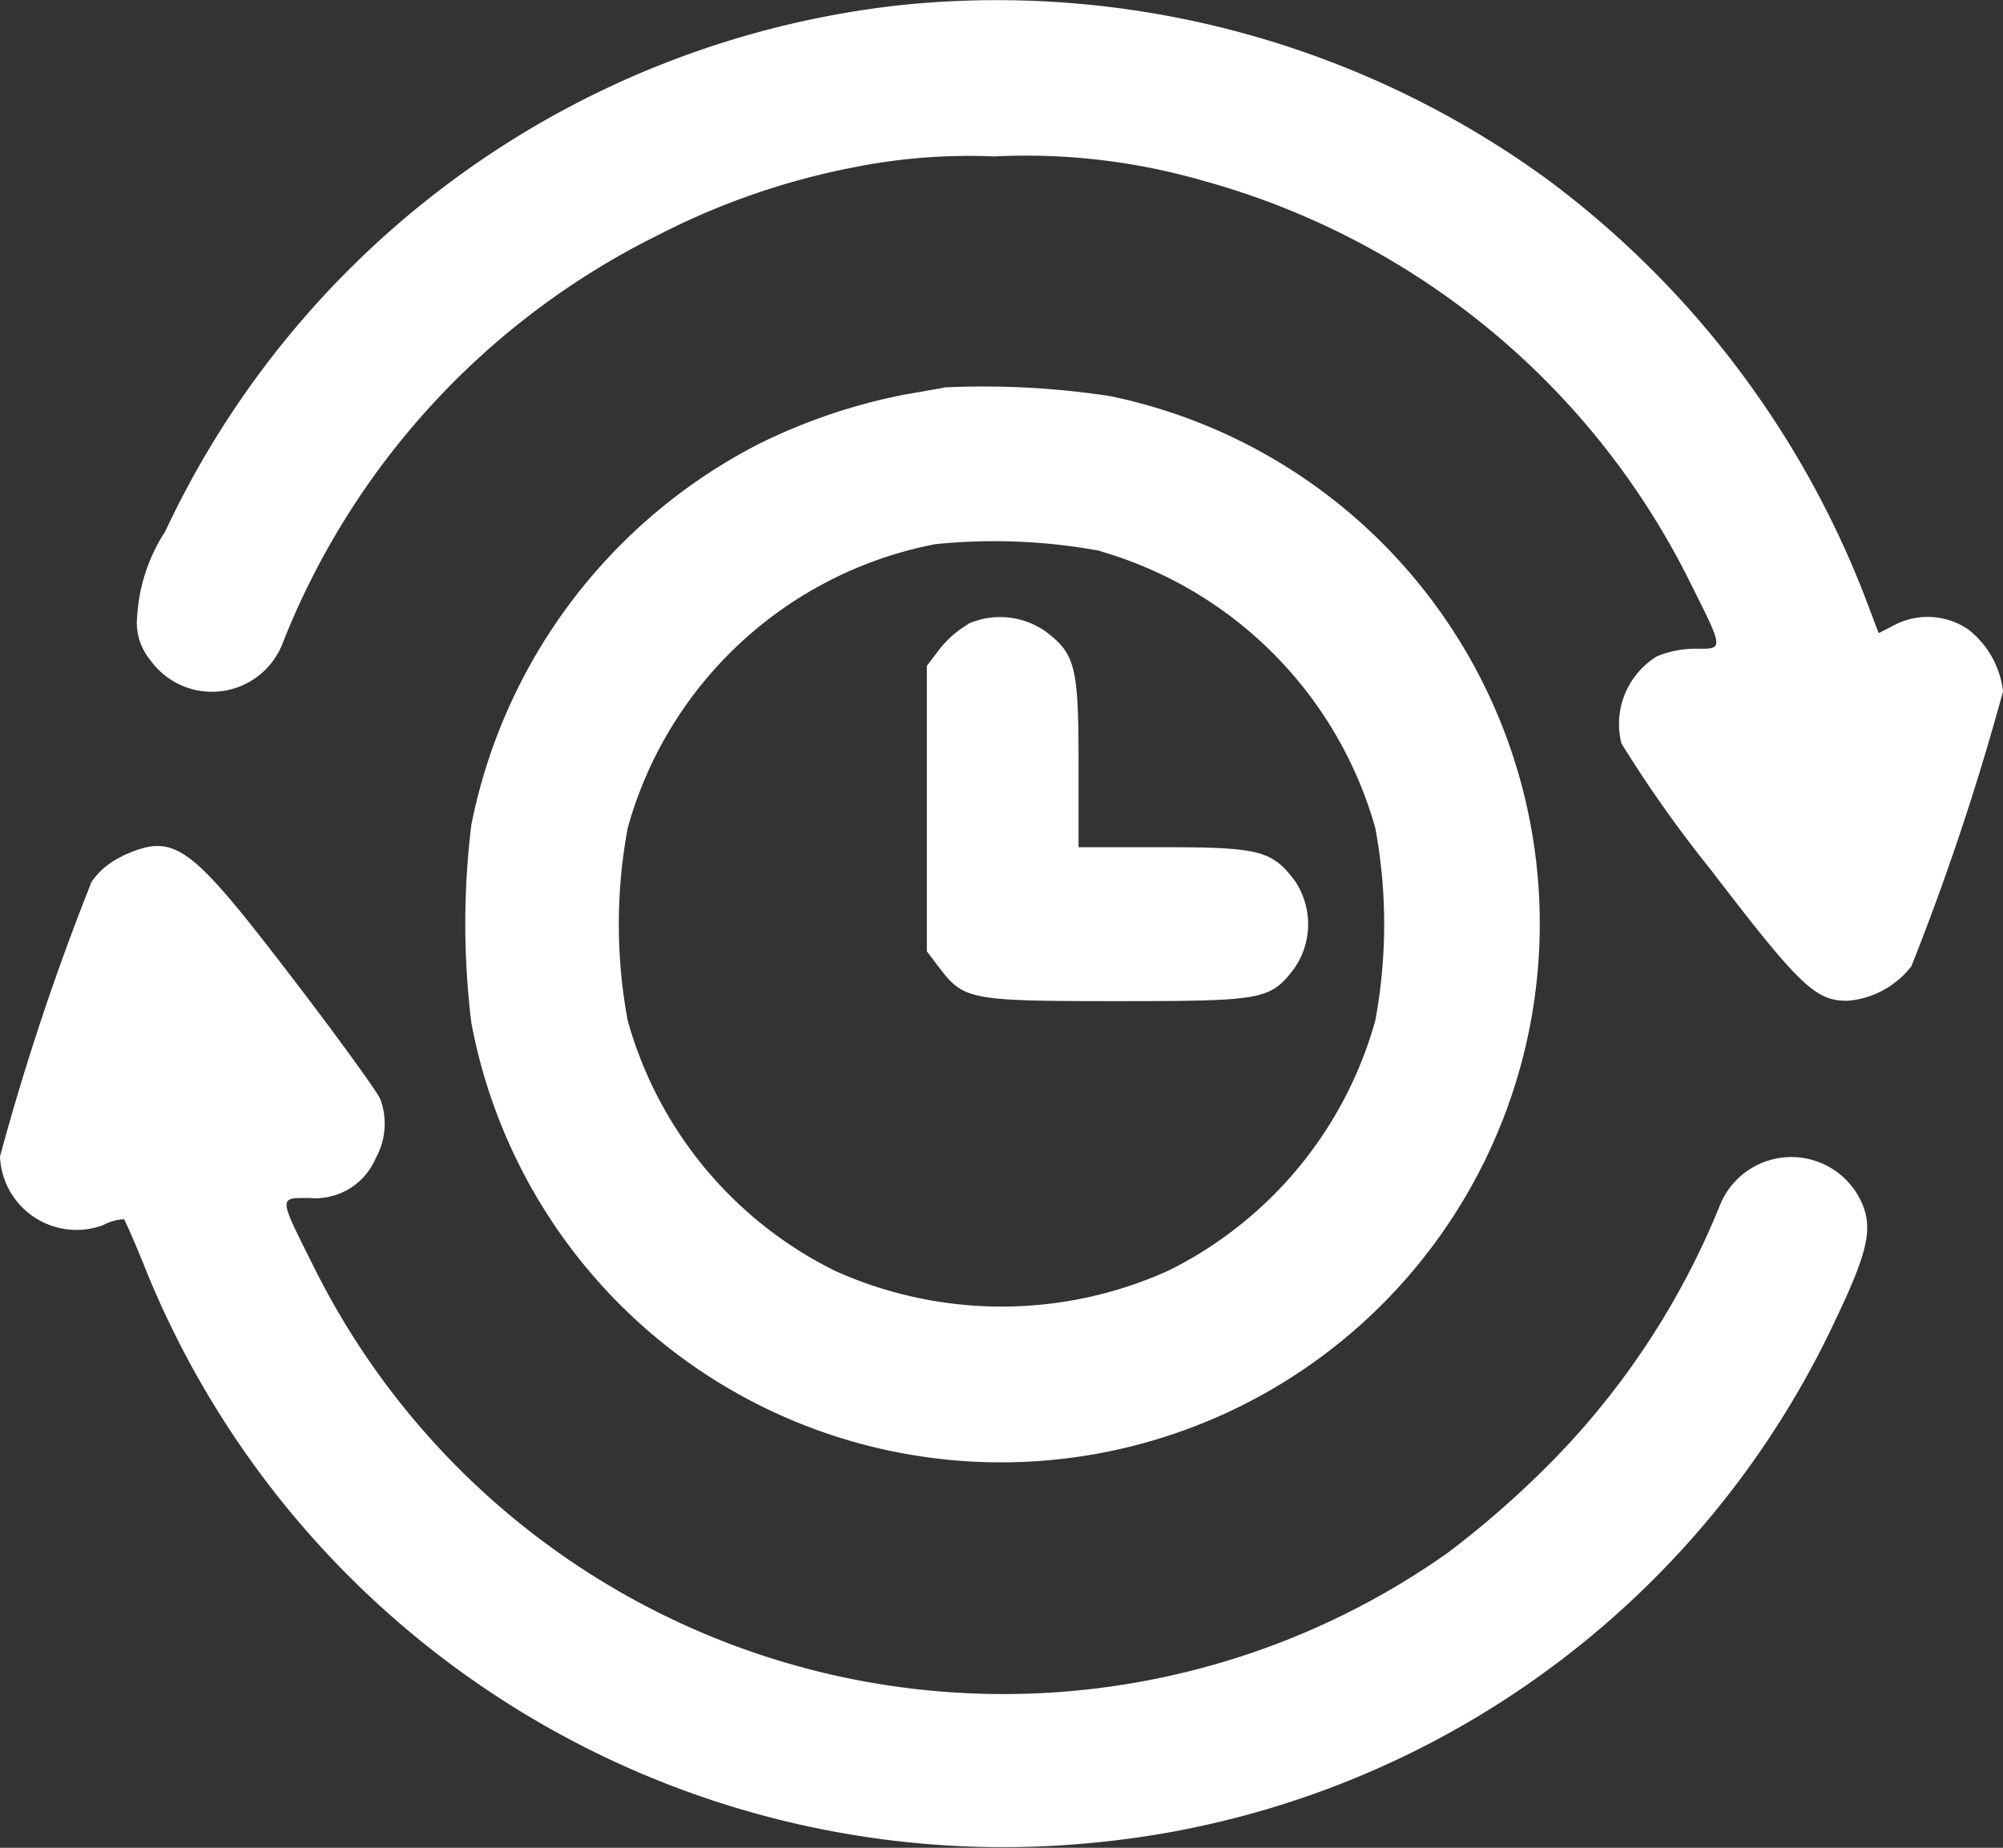 <svg xmlns="http://www.w3.org/2000/svg" viewBox="0 0 34 31.372">
  <rect x="0" y="0" width="34" height="31.372" fill="#333333" stroke="none"/>
  <path id="Path_3" data-name="Path 3" d="M627.325,110.083a15.667,15.667,0,0,0-12.521,8.941,2.955,2.955,0,0,0-.475,1.436.993.993,0,0,0,.221.745,1.286,1.286,0,0,0,2.246-.28,13.078,13.078,0,0,1,6.36-6.926,12.39,12.39,0,0,1,3.329-1.157,9.99,9.99,0,0,1,2.392-.186,10.806,10.806,0,0,1,3.533.409,13.1,13.1,0,0,1,8.274,6.813c.584,1.167.581,1.139.1,1.136a1.7,1.7,0,0,0-.661.131,1.348,1.348,0,0,0-.6,1.477,21.4,21.4,0,0,0,1.527,2.157c1.5,1.96,1.768,2.216,2.311,2.212a1.524,1.524,0,0,0,1.084-.586A43.469,43.469,0,0,0,646,121.738a1.561,1.561,0,0,0-.578-1.043,1.222,1.222,0,0,0-1.232-.1l-.3.155-.266-.7a16.041,16.041,0,0,0-5.353-7A15.868,15.868,0,0,0,627.325,110.083Zm.694,6.5-.694.122a9.828,9.828,0,0,0-2.412.816A9.3,9.3,0,0,0,620,124.009a13.814,13.814,0,0,0,0,3.351,9.146,9.146,0,1,0,10.842-10.635A14.225,14.225,0,0,0,628.019,116.578Zm2.656,2.775a6.813,6.813,0,0,1,4.67,4.7,8.934,8.934,0,0,1,0,3.269,6.765,6.765,0,0,1-3.514,4.247,6.884,6.884,0,0,1-5.662,0,6.765,6.765,0,0,1-3.514-4.247,8.934,8.934,0,0,1,0-3.269,6.741,6.741,0,0,1,5.22-4.819A9.894,9.894,0,0,1,630.675,119.353Zm-2.232,1.234a1.749,1.749,0,0,0-.491.425l-.219.287v4.848l.22.289c.409.535.524.556,3.009.556s2.6-.021,3.008-.556a1.315,1.315,0,0,0,0-1.5c-.383-.5-.6-.557-2.224-.557h-1.438v-1.438c0-1.615-.056-1.842-.547-2.216A1.342,1.342,0,0,0,628.443,120.587Zm-14.378,3.951a1.277,1.277,0,0,0-.51.427A42.8,42.8,0,0,0,612,129.636a1.3,1.3,0,0,0,1.752,1.164.816.816,0,0,1,.352-.1c.02.02.2.428.391.907a15.7,15.7,0,0,0,16.041,9.681,15.516,15.516,0,0,0,12.62-8.878c.56-1.172.645-1.571.431-2.023a1.308,1.308,0,0,0-2.383.053,13.324,13.324,0,0,1-2.964,4.476,16.338,16.338,0,0,1-1.662,1.445,13.068,13.068,0,0,1-19.262-4.874c-.592-1.182-.589-1.147-.07-1.148a1.114,1.114,0,0,0,1.132-.676,1.2,1.2,0,0,0,.078-1c-.045-.118-.727-1.059-1.517-2.09C615.192,124.294,614.962,124.131,614.065,124.538Z" transform="translate(-612 -110)" fill="#fff" fill-rule="evenodd"/>
</svg>
